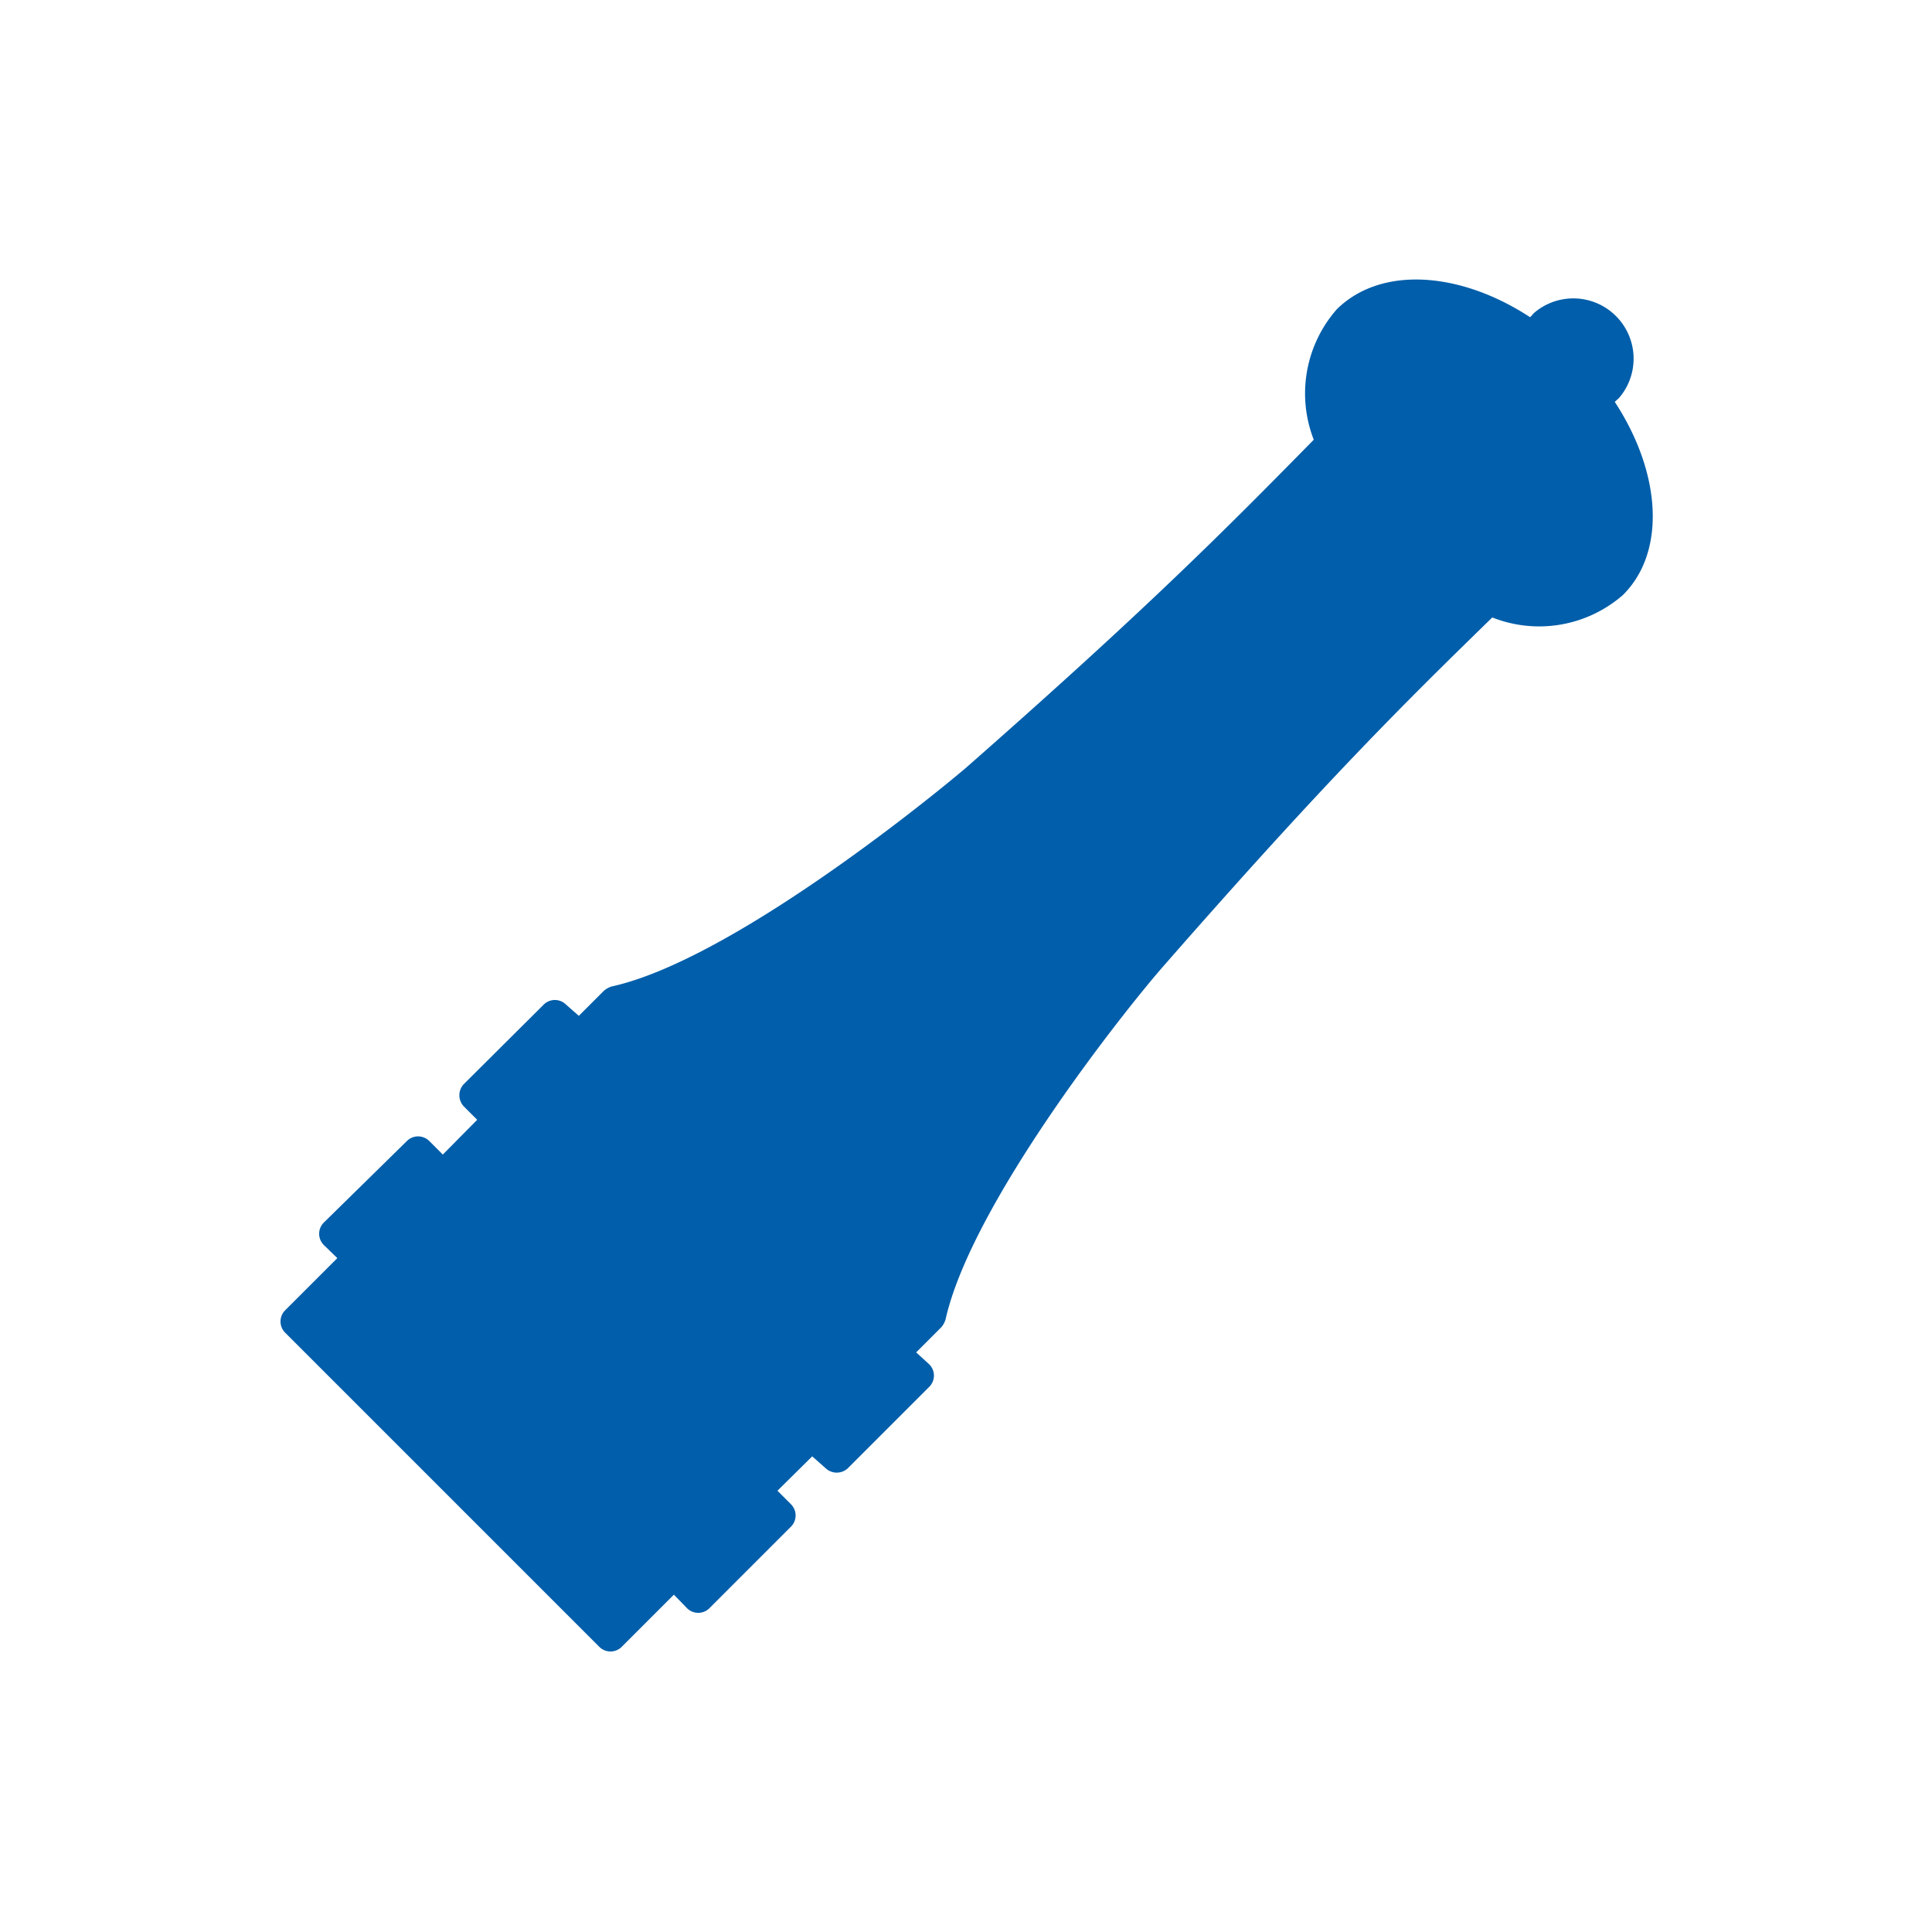 <svg id="レイヤー1" xmlns="http://www.w3.org/2000/svg" xmlns:xlink="http://www.w3.org/1999/xlink" viewBox="0 0 50 50"><defs><style>.cls-1{fill:none;}.cls-2{clip-path:url(#clip-path);}.cls-3{fill:#005eaa;}</style><clipPath id="clip-path"><rect class="cls-1" width="50" height="50"/></clipPath></defs><g class="cls-2"><path class="cls-3" d="M21.37,38a.42.42,0,0,0,.57,0l2.11-2.11a.41.41,0,0,0,0-.58L23.71,35l.65-.65a.56.56,0,0,0,.11-.2c.67-3,4.63-8,5.66-9.17,4.14-4.73,6.17-6.74,8.49-9A3.3,3.3,0,0,0,42,15.4c1.12-1.11,1-3.15-.21-5l.11-.1a1.56,1.56,0,0,0-2.2-2.2l-.1.11c-1.82-1.19-3.86-1.33-5-.21A3.3,3.3,0,0,0,34,11.38c-2.28,2.32-4.29,4.35-9,8.49-1.18,1-6.17,5-9.17,5.66a.56.56,0,0,0-.2.11l-.65.65L14.65,26a.41.41,0,0,0-.58,0L12,28.06a.42.42,0,0,0,0,.57l.35.35-.89.9-.35-.35a.41.41,0,0,0-.58,0L8.38,31.64a.41.41,0,0,0,0,.58l.35.34L7.38,33.91a.41.41,0,0,0,0,.58l8.13,8.13a.41.41,0,0,0,.58,0l1.35-1.35.34.35a.41.41,0,0,0,.58,0l2.11-2.11a.41.41,0,0,0,0-.58l-.35-.35.9-.89Z"/></g></svg>